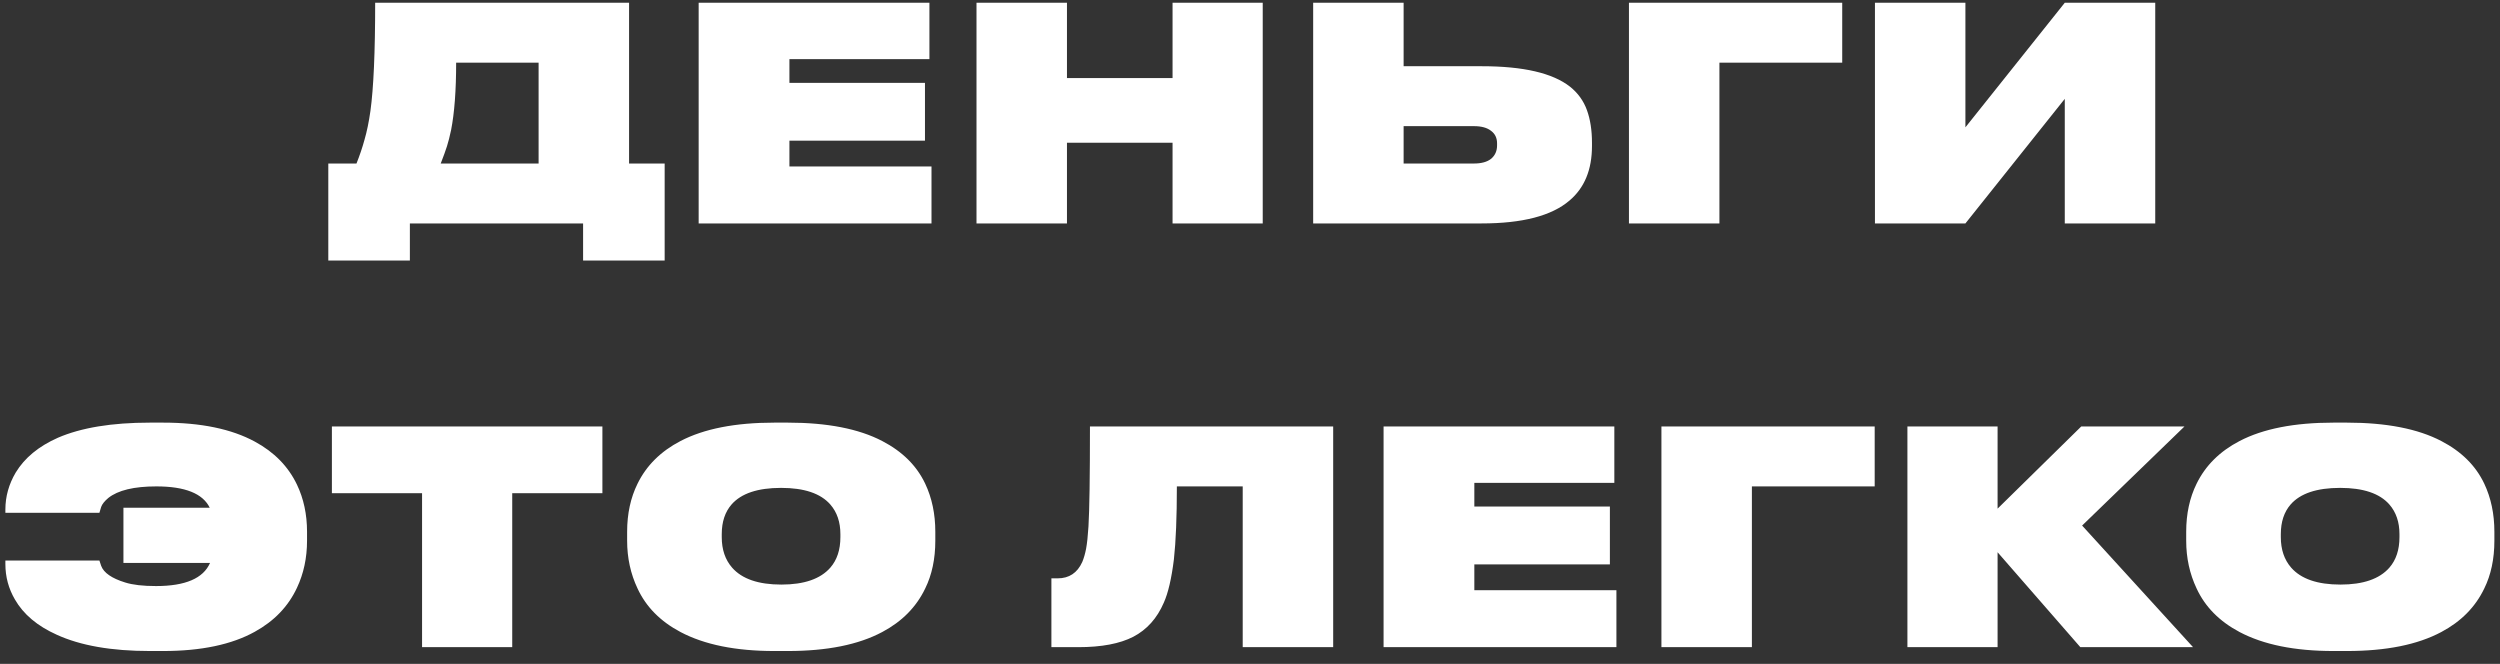 <?xml version="1.0" encoding="UTF-8"?> <svg xmlns="http://www.w3.org/2000/svg" width="177" height="47" viewBox="0 0 177 47" fill="none"><rect x="0" y="0" width="177" height="47" fill="#333333" stroke="none"/> <path d="M25.239 11.577C25.463 11.017 25.652 10.457 25.806 9.897C25.974 9.323 26.114 8.644 26.226 7.86C26.45 6.236 26.562 3.681 26.562 0.195H44.538V11.577H47.058V18.444H41.283V15.819H29.019V18.444H23.244V11.577H25.239ZM38.133 11.577V4.437H32.295C32.295 6.397 32.176 7.986 31.938 9.204C31.84 9.666 31.742 10.051 31.644 10.359C31.546 10.667 31.399 11.073 31.203 11.577H38.133ZM49.465 0.195H65.803V4.185H55.891V5.865H65.488V9.96H55.891V11.787H65.95V15.819H49.465V0.195ZM69.136 15.819V0.195H75.541V5.529H83.017V0.195H89.401V15.819H83.017V10.107H75.541V15.819H69.136ZM99.376 4.689H104.921C107.847 4.689 109.926 5.172 111.158 6.138C111.718 6.586 112.117 7.139 112.355 7.797C112.593 8.455 112.712 9.225 112.712 10.107V10.338C112.712 12.018 112.18 13.306 111.116 14.202C109.856 15.28 107.784 15.819 104.9 15.819H92.972V0.195H99.376V4.689ZM104.354 11.577C104.886 11.577 105.292 11.465 105.572 11.241C105.852 11.003 105.992 10.688 105.992 10.296V10.149C105.992 9.771 105.852 9.477 105.572 9.267C105.292 9.043 104.886 8.931 104.354 8.931H99.376V11.577H104.354ZM115.33 15.819V0.195H130.429V4.437H121.735V15.819H115.33ZM146.186 15.819V6.999L139.151 15.819H132.746V0.195H139.151V9.015L146.186 0.195H152.591V15.819H146.186ZM21.738 38.28C21.738 39.498 21.5 40.611 21.024 41.619C20.408 42.935 19.414 43.971 18.042 44.727C16.404 45.637 14.241 46.092 11.553 46.092H10.608C7.892 46.092 5.694 45.707 4.014 44.937C2.642 44.321 1.655 43.488 1.053 42.438C0.605 41.668 0.381 40.835 0.381 39.939V39.687H7.038L7.164 40.065C7.346 40.555 7.913 40.947 8.865 41.241C9.397 41.409 10.125 41.493 11.049 41.493C13.121 41.493 14.395 40.947 14.871 39.855H8.739V35.949H14.85C14.36 34.941 13.1 34.437 11.07 34.437C9.488 34.437 8.354 34.71 7.668 35.256C7.402 35.48 7.234 35.69 7.164 35.886L7.038 36.306H0.381V36.075C0.381 35.151 0.626 34.276 1.116 33.45C1.746 32.414 2.74 31.595 4.098 30.993C5.75 30.279 7.92 29.922 10.608 29.922H11.553C14.227 29.922 16.39 30.37 18.042 31.266C19.414 32.008 20.408 33.023 21.024 34.311C21.5 35.305 21.738 36.418 21.738 37.65V38.28ZM29.882 45.819V34.92H23.498V30.195H42.65V34.92H36.266V45.819H29.882ZM55.783 29.922C58.569 29.922 60.795 30.356 62.461 31.224C63.889 31.966 64.904 32.974 65.506 34.248C65.982 35.256 66.22 36.39 66.22 37.65V38.28C66.22 39.568 65.982 40.695 65.506 41.661C64.876 42.977 63.861 44.006 62.461 44.748C60.781 45.644 58.555 46.092 55.783 46.092H54.817C52.087 46.092 49.875 45.644 48.181 44.748C46.753 43.992 45.738 42.963 45.136 41.661C44.646 40.625 44.401 39.498 44.401 38.28V37.65C44.401 36.376 44.646 35.242 45.136 34.248C45.766 32.96 46.781 31.952 48.181 31.224C49.847 30.356 52.059 29.922 54.817 29.922H55.783ZM59.5 37.818C59.5 36.964 59.262 36.264 58.786 35.718C58.1 34.934 56.938 34.542 55.3 34.542C53.648 34.542 52.479 34.934 51.793 35.718C51.331 36.25 51.1 36.95 51.1 37.818V38.028C51.1 38.91 51.345 39.631 51.835 40.191C52.535 40.989 53.697 41.388 55.321 41.388C56.931 41.388 58.086 40.989 58.786 40.191C59.262 39.645 59.5 38.924 59.5 38.028V37.818ZM87.984 34.437H83.322C83.322 36.621 83.252 38.343 83.112 39.603C82.944 40.961 82.706 41.983 82.398 42.669C81.922 43.775 81.201 44.58 80.235 45.084C79.283 45.574 77.988 45.819 76.35 45.819H74.439V40.947H74.88C75.692 40.947 76.273 40.562 76.623 39.792C76.735 39.526 76.826 39.211 76.896 38.847C76.966 38.469 77.022 37.944 77.064 37.272C77.134 36.11 77.169 33.751 77.169 30.195H94.389V45.819H87.984V34.437ZM97.957 30.195H114.295V34.185H104.383V35.865H113.98V39.96H104.383V41.787H114.442V45.819H97.957V30.195ZM117.629 45.819V30.195H132.728V34.437H124.034V45.819H117.629ZM147.288 45.819L141.429 39.099V45.819H135.045V30.195H141.429V36.012L147.351 30.195H154.659L147.414 37.209L155.268 45.819H147.288ZM166.165 29.922C168.951 29.922 171.177 30.356 172.843 31.224C174.271 31.966 175.286 32.974 175.888 34.248C176.364 35.256 176.602 36.39 176.602 37.65V38.28C176.602 39.568 176.364 40.695 175.888 41.661C175.258 42.977 174.243 44.006 172.843 44.748C171.163 45.644 168.937 46.092 166.165 46.092H165.199C162.469 46.092 160.257 45.644 158.563 44.748C157.135 43.992 156.12 42.963 155.518 41.661C155.028 40.625 154.783 39.498 154.783 38.28V37.65C154.783 36.376 155.028 35.242 155.518 34.248C156.148 32.96 157.163 31.952 158.563 31.224C160.229 30.356 162.441 29.922 165.199 29.922H166.165ZM169.882 37.818C169.882 36.964 169.644 36.264 169.168 35.718C168.482 34.934 167.32 34.542 165.682 34.542C164.03 34.542 162.861 34.934 162.175 35.718C161.713 36.25 161.482 36.95 161.482 37.818V38.028C161.482 38.91 161.727 39.631 162.217 40.191C162.917 40.989 164.079 41.388 165.703 41.388C167.313 41.388 168.468 40.989 169.168 40.191C169.644 39.645 169.882 38.924 169.882 38.028V37.818Z" fill="white"></path> </svg> 